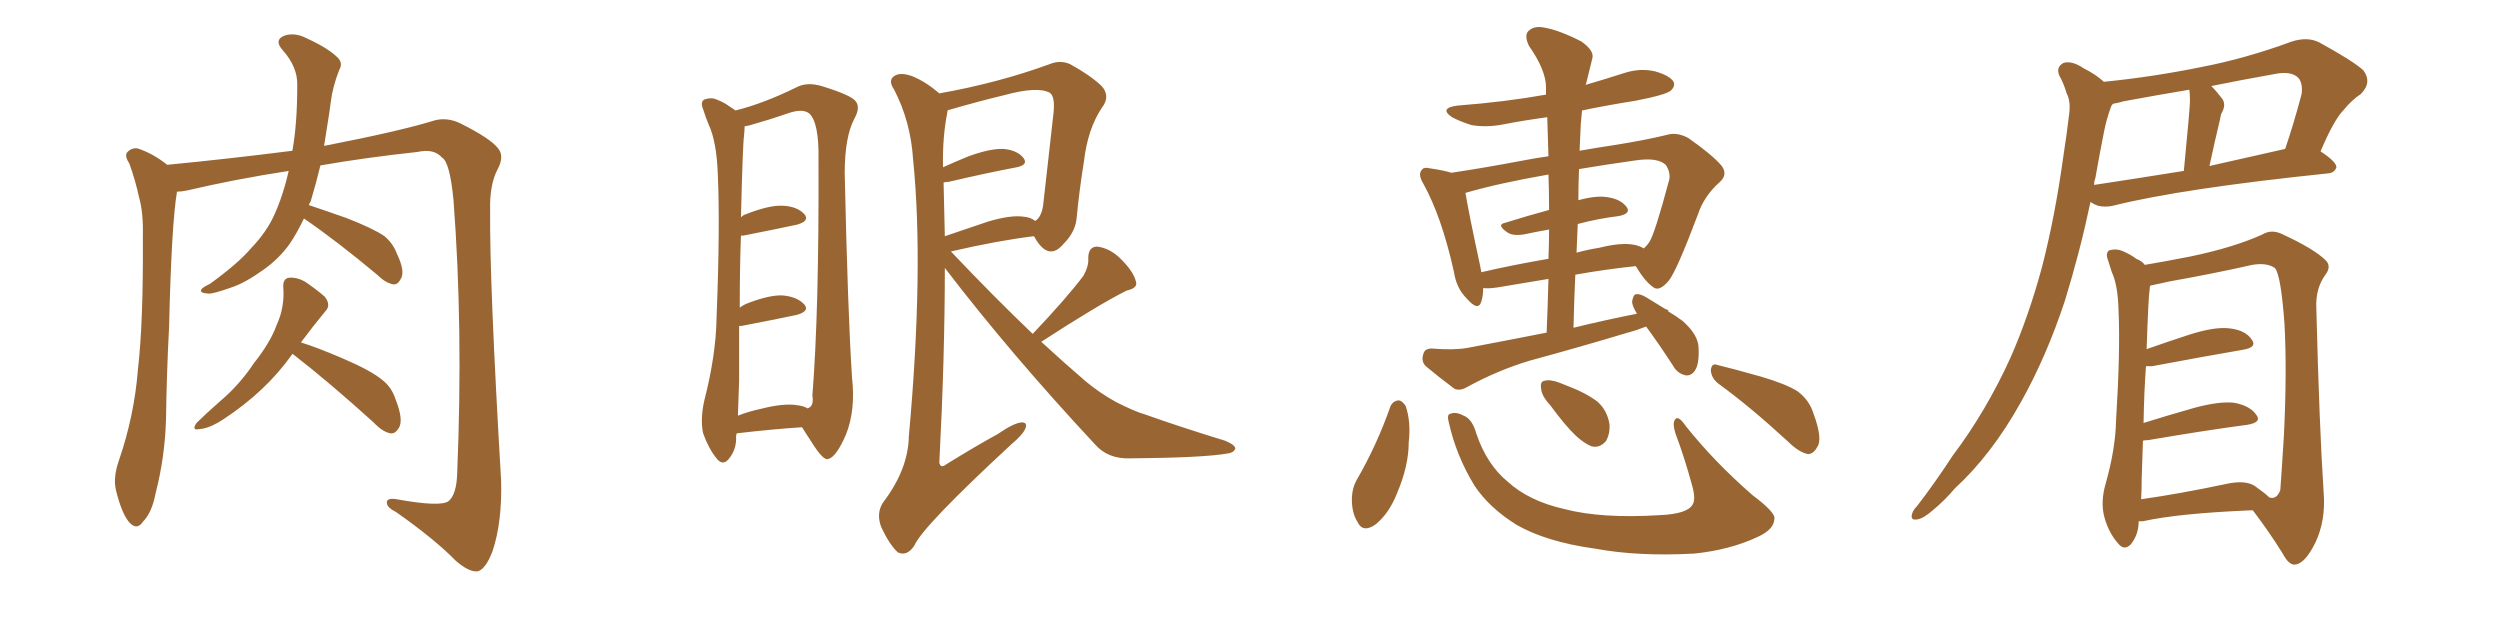 <svg xmlns="http://www.w3.org/2000/svg" xmlns:xlink="http://www.w3.org/1999/xlink" width="600" height="150"><path fill="#996633" padding="10" d="M72.95 52.44L72.95 52.44Q71.34 55.81 69.58 58.45L69.58 58.45Q67.09 61.96 63.43 64.60L63.43 64.60Q58.74 67.97 55.52 68.99L55.52 68.99Q50.98 70.61 49.95 70.46L49.95 70.46Q47.75 70.31 48.34 69.43L48.34 69.43Q48.63 68.99 50.39 68.12L50.39 68.12Q57.28 63.13 60.35 59.47L60.35 59.47Q63.87 55.81 65.77 51.71L65.77 51.71Q67.97 46.88 69.29 41.02L69.29 41.02Q56.10 43.07 44.97 45.70L44.97 45.70Q43.51 46.00 42.48 46.00L42.48 46.00Q41.16 53.76 40.58 78.52L40.58 78.52Q39.99 89.65 39.84 100.78L39.84 100.78Q39.55 109.86 37.35 118.36L37.35 118.36Q36.47 123.05 34.28 125.24L34.28 125.24Q32.81 127.44 30.91 125.24L30.91 125.24Q29.15 123.05 27.83 117.63L27.83 117.63Q27.10 114.55 28.56 110.45L28.56 110.45Q32.23 99.76 33.11 88.62L33.11 88.62Q34.42 77.20 34.28 56.84L34.28 56.84Q34.42 50.98 33.40 47.46L33.40 47.46Q32.52 43.36 31.05 39.26L31.05 39.26Q29.88 37.50 30.47 36.62L30.47 36.62Q31.49 35.45 32.96 35.60L32.96 35.60Q36.62 36.77 40.14 39.55L40.14 39.55Q55.22 38.09 70.17 36.18L70.17 36.18Q71.34 29.74 71.34 20.51L71.34 20.51Q71.48 16.11 67.82 12.01L67.82 12.01Q65.63 9.52 68.41 8.50L68.41 8.50Q70.90 7.76 73.68 9.23L73.68 9.23Q78.81 11.57 81.15 13.92L81.15 13.92Q82.32 15.23 81.45 16.70L81.45 16.70Q79.83 20.80 79.39 24.46L79.39 24.46Q79.10 26.81 78.66 29.44L78.66 29.44Q78.22 32.23 77.78 35.01L77.78 35.01Q95.95 31.49 104.44 28.86L104.44 28.86Q107.37 28.13 110.45 29.59L110.45 29.59Q117.77 33.25 119.53 35.60L119.53 35.60Q121.14 37.50 119.38 40.72L119.38 40.72Q117.48 44.38 117.63 50.54L117.63 50.54Q117.48 67.97 120.26 115.14L120.26 115.14Q120.56 125.24 118.21 132.28L118.21 132.28Q116.60 136.52 114.70 137.11L114.70 137.11Q112.65 137.40 109.42 134.62L109.42 134.62Q104.44 129.49 95.07 122.90L95.07 122.90Q93.02 121.88 92.87 120.85L92.87 120.85Q92.58 119.38 95.21 119.82L95.21 119.82Q105.76 121.73 107.67 120.26L107.67 120.26Q109.57 118.65 109.72 113.67L109.72 113.67Q111.18 78.81 108.84 48.05L108.84 48.05Q107.96 38.82 106.05 37.79L106.05 37.79Q104.15 35.60 100.20 36.47L100.20 36.47Q87.89 37.79 76.90 39.70L76.90 39.70Q75.88 43.95 74.56 48.34L74.56 48.34Q74.27 48.78 74.12 49.22L74.12 49.22Q77.64 50.39 83.06 52.29L83.06 52.29Q89.50 54.79 92.29 56.69L92.29 56.69Q94.34 58.45 95.21 60.79L95.21 60.79Q97.41 65.33 96.09 67.09L96.09 67.09Q95.51 68.26 94.48 68.26L94.48 68.26Q92.58 67.97 90.67 66.06L90.67 66.06Q80.86 57.86 72.95 52.44ZM70.17 84.96L70.17 84.96L70.17 84.96Q63.87 93.90 53.61 100.63L53.61 100.63Q50.24 102.83 47.90 102.98L47.90 102.98Q45.85 103.42 47.17 101.51L47.17 101.51Q49.22 99.46 52.88 96.24L52.88 96.24Q57.42 92.43 60.94 87.16L60.94 87.16Q64.89 82.18 66.36 78.08L66.36 78.08Q68.41 73.68 67.97 68.70L67.97 68.70Q67.97 66.80 69.43 66.65L69.43 66.65Q71.19 66.50 73.10 67.53L73.10 67.53Q75.73 69.29 77.93 71.19L77.93 71.19Q79.54 73.24 78.08 74.71L78.08 74.71Q75.29 78.08 72.22 82.18L72.22 82.18Q76.03 83.35 82.18 85.99L82.18 85.99Q89.06 88.92 91.85 91.26L91.85 91.26Q94.04 93.02 94.92 95.80L94.92 95.80Q96.97 100.93 95.65 102.83L95.65 102.83Q94.78 104.15 93.75 104.00L93.75 104.00Q91.85 103.71 89.65 101.37L89.65 101.37Q78.96 91.70 70.46 85.11L70.46 85.11Q70.31 84.96 70.17 84.96ZM176.81 104.00L176.81 104.00Q176.66 104.44 176.66 104.88L176.66 104.88Q176.81 107.81 174.90 110.16L174.90 110.16Q173.44 111.91 171.97 110.01L171.97 110.01Q170.07 107.67 168.75 104.00L168.75 104.00Q168.02 100.63 169.04 96.09L169.04 96.09Q171.83 85.25 171.97 76.32L171.97 76.32Q172.85 54.49 172.27 41.75L172.27 41.75Q171.97 33.84 170.07 29.88L170.07 29.88Q169.34 28.13 168.75 26.22L168.75 26.22Q168.02 24.46 169.04 23.88L169.04 23.88Q170.65 23.29 171.97 23.88L171.97 23.88Q173.88 24.61 175.20 25.63L175.20 25.63Q175.93 26.07 176.51 26.51L176.51 26.51Q183.11 24.90 191.16 20.95L191.16 20.95Q193.65 19.63 197.17 20.65L197.17 20.65Q204.35 22.85 205.37 24.32L205.37 24.32Q206.54 25.78 205.08 28.42L205.08 28.42Q202.73 32.81 202.73 41.60L202.73 41.60Q203.47 75.15 204.49 90.67L204.49 90.67Q205.37 98.44 203.03 104.30L203.03 104.30Q200.68 109.72 198.78 110.16L198.78 110.16Q197.75 110.60 195.41 107.08L195.41 107.08Q193.95 104.88 192.48 102.54L192.48 102.54Q185.60 102.98 176.81 104.00ZM191.46 97.27L191.46 97.27Q192.77 97.41 193.80 98.00L193.80 98.00Q195.41 97.56 194.97 94.92L194.97 94.92Q196.58 74.85 196.44 38.23L196.44 38.23Q196.58 29.44 194.24 27.25L194.24 27.25Q192.63 25.93 188.96 27.25L188.96 27.25Q184.72 28.71 181.05 29.74L181.05 29.74Q179.74 30.18 178.71 30.32L178.71 30.32Q178.71 31.20 178.56 32.67L178.56 32.67Q178.27 34.42 177.83 52.15L177.83 52.15Q178.42 51.56 179.00 51.42L179.00 51.42Q184.57 49.22 187.79 49.37L187.79 49.37Q191.31 49.51 193.07 51.42L193.07 51.42Q194.38 53.03 191.31 53.91L191.31 53.91Q185.89 55.08 178.42 56.54L178.42 56.54Q177.98 56.54 177.83 56.54L177.83 56.54Q177.54 64.01 177.54 73.83L177.54 73.83Q178.13 73.39 179.00 72.95L179.00 72.95Q184.57 70.75 187.79 70.90L187.79 70.90Q191.31 71.19 193.07 73.10L193.07 73.10Q194.38 74.71 191.16 75.59L191.16 75.59Q185.60 76.76 177.98 78.22L177.98 78.22Q177.54 78.22 177.39 78.22L177.39 78.22Q177.39 84.23 177.39 91.26L177.39 91.26Q177.25 96.09 177.10 99.76L177.10 99.76Q179.74 98.73 182.52 98.14L182.52 98.14Q188.23 96.68 191.46 97.27ZM247.85 80.13L247.85 80.13Q255.91 71.63 260.01 66.21L260.01 66.21Q261.33 63.87 261.18 61.96L261.18 61.96Q261.18 59.18 263.38 59.18L263.38 59.18Q266.60 59.62 269.24 62.40L269.24 62.40Q272.02 65.19 272.61 67.53L272.61 67.53Q273.19 69.14 270.41 69.73L270.41 69.73Q263.67 73.10 249.90 82.03L249.90 82.03Q255.32 87.01 260.60 91.55L260.60 91.55Q263.96 94.34 267.92 96.53L267.92 96.53Q272.61 98.88 274.80 99.46L274.80 99.46Q283.45 102.54 293.99 105.76L293.99 105.76Q296.48 106.79 296.48 107.67L296.48 107.67Q296.04 108.69 294.58 108.84L294.58 108.84Q288.87 109.86 271.14 110.01L271.14 110.01Q265.87 110.16 262.79 106.64L262.79 106.64Q242.58 84.96 226.76 64.31L226.76 64.31Q226.76 85.55 225.44 111.04L225.44 111.04Q225.73 112.50 227.05 111.47L227.05 111.47Q233.64 107.37 239.50 104.15L239.50 104.15Q243.31 101.51 245.21 101.37L245.21 101.37Q246.68 101.37 246.09 102.83L246.09 102.83Q245.51 104.30 242.72 106.64L242.72 106.64Q221.34 126.42 219.43 130.96L219.43 130.96Q217.68 133.59 215.48 132.57L215.48 132.57Q213.43 130.66 211.52 126.56L211.52 126.56Q210.21 123.19 211.96 120.56L211.96 120.56Q217.97 112.65 218.12 104.74L218.12 104.74Q221.78 64.31 219.14 38.23L219.14 38.23Q218.55 29.15 214.60 21.53L214.60 21.53Q212.99 19.19 214.75 18.16L214.75 18.16Q216.21 17.29 218.99 18.31L218.99 18.31Q222.22 19.63 225.44 22.41L225.44 22.41Q239.50 19.92 251.95 15.38L251.95 15.38Q254.44 14.36 256.79 15.38L256.79 15.38Q261.62 18.02 264.40 20.65L264.40 20.65Q266.60 23.14 264.40 25.93L264.40 25.93Q261.04 31.05 260.16 38.67L260.16 38.67Q258.98 46.00 258.40 52.29L258.40 52.29Q258.11 55.66 255.32 58.45L255.32 58.45Q251.81 62.70 248.58 57.42L248.58 57.42Q248.29 56.84 248.14 56.69L248.14 56.69Q239.65 57.71 228.22 60.35L228.22 60.35Q238.48 71.19 247.85 80.13ZM226.46 43.80L226.46 43.80L226.46 43.80Q226.61 49.95 226.76 56.69L226.76 56.69Q231.45 55.08 237.16 53.17L237.16 53.17Q242.58 51.56 245.65 52.00L245.65 52.00Q247.41 52.15 248.44 53.03L248.44 53.03Q249.90 52.15 250.34 49.37L250.34 49.37Q251.51 39.26 252.83 27.25L252.83 27.25Q253.27 23.14 251.95 22.27L251.95 22.27Q249.02 20.65 240.97 22.85L240.97 22.85Q235.40 24.17 227.78 26.37L227.78 26.37Q227.34 26.37 227.49 26.51L227.49 26.51Q227.34 26.66 227.34 27.10L227.34 27.10Q226.17 32.96 226.32 40.14L226.32 40.14Q229.25 38.82 232.47 37.50L232.47 37.50Q237.74 35.60 240.82 35.74L240.82 35.74Q244.19 36.04 245.65 37.94L245.65 37.94Q246.83 39.55 244.04 40.14L244.04 40.14Q237.01 41.46 227.64 43.65L227.64 43.65Q227.05 43.65 226.46 43.80ZM395.07 78.37L395.07 78.37Q392.87 79.25 390.67 79.83L390.67 79.83Q378.96 83.35 367.09 86.57L367.09 86.57Q359.33 88.92 352.15 92.87L352.15 92.87Q350.39 93.90 349.07 93.31L349.07 93.31Q344.97 90.23 342.19 87.89L342.19 87.89Q341.02 86.72 341.60 84.96L341.60 84.96Q341.89 83.64 343.65 83.64L343.65 83.64Q348.93 84.08 352.15 83.50L352.15 83.50Q362.26 81.59 371.19 79.83L371.19 79.83Q371.48 73.10 371.63 66.94L371.63 66.94Q365.48 67.97 359.33 68.99L359.33 68.99Q357.28 69.29 355.96 69.14L355.96 69.14Q355.96 71.04 355.52 72.36L355.52 72.36Q354.79 74.85 352.00 71.63L352.00 71.63Q349.51 69.14 348.93 65.19L348.93 65.19Q346.00 52.00 341.60 44.09L341.60 44.09Q340.28 41.89 341.16 40.87L341.16 40.87Q341.60 39.99 343.36 40.43L343.36 40.43Q346.44 40.87 348.34 41.46L348.34 41.46Q356.25 40.28 365.48 38.53L365.48 38.53Q368.55 37.94 371.63 37.50L371.63 37.50Q371.48 32.67 371.34 28.13L371.34 28.13Q365.92 28.86 360.64 29.88L360.64 29.88Q356.84 30.62 353.17 30.03L353.17 30.03Q350.39 29.15 348.49 28.13L348.49 28.13Q345.26 25.93 349.80 25.34L349.80 25.34Q361.23 24.46 371.04 22.71L371.04 22.71Q371.04 21.53 371.04 20.95L371.04 20.95Q371.04 16.85 366.94 10.99L366.94 10.99Q365.77 8.50 366.80 7.47L366.80 7.47Q368.12 6.15 370.46 6.59L370.46 6.59Q374.12 7.18 379.54 9.96L379.54 9.96Q382.62 12.16 382.18 13.92L382.18 13.92Q381.59 16.41 380.71 19.92L380.71 19.92Q380.57 20.21 380.57 20.36L380.57 20.36Q385.11 19.04 389.65 17.58L389.65 17.58Q393.60 16.26 397.27 17.14L397.27 17.14Q400.78 18.16 401.66 19.63L401.66 19.63Q402.10 20.65 401.07 21.68L401.07 21.68Q400.05 22.71 392.58 24.17L392.58 24.17Q385.99 25.20 379.69 26.51L379.69 26.51Q379.54 27.98 379.39 29.74L379.39 29.74Q379.25 32.96 379.10 36.18L379.10 36.18Q383.20 35.45 387.16 34.86L387.16 34.86Q394.63 33.69 400.05 32.37L400.05 32.37Q402.39 31.64 405.18 33.11L405.18 33.11Q411.04 37.21 413.23 39.84L413.23 39.84Q414.70 41.89 412.79 43.65L412.79 43.65Q408.98 47.02 407.52 51.42L407.52 51.42L407.52 51.42Q402.39 65.04 400.49 67.38L400.49 67.38Q398.14 70.17 396.68 68.85L396.68 68.85Q394.78 67.53 392.58 63.87L392.58 63.87Q385.55 64.60 378.08 65.92L378.08 65.92Q377.78 72.07 377.64 78.66L377.64 78.66Q385.40 76.76 392.87 75.29L392.87 75.29Q391.70 73.39 391.70 72.36L391.70 72.36Q391.99 70.75 392.58 70.61L392.58 70.61Q393.60 70.46 395.07 71.34L395.07 71.34Q397.27 72.66 399.61 74.12L399.61 74.12Q400.34 74.41 400.49 74.56L400.49 74.56Q400.34 74.56 400.34 74.71L400.34 74.71Q402.10 75.73 403.86 77.05L403.86 77.05Q407.67 80.42 407.67 83.64L407.67 83.64Q407.81 87.45 406.79 88.92L406.79 88.92Q405.91 90.23 404.59 90.09L404.59 90.09Q402.54 89.65 401.51 87.74L401.51 87.74Q398.29 82.76 395.07 78.37ZM378.66 53.76L378.66 53.76Q378.52 57.13 378.37 60.64L378.37 60.64Q381.01 59.91 383.79 59.47L383.79 59.47Q389.06 58.15 392.14 58.74L392.14 58.74Q393.60 59.03 394.48 59.62L394.48 59.62Q395.21 59.03 395.80 58.15L395.80 58.15Q397.12 56.25 400.63 43.07L400.63 43.07Q400.93 41.46 399.90 39.70L399.90 39.70Q398.00 37.65 392.29 38.53L392.29 38.53Q385.11 39.55 378.96 40.58L378.96 40.58Q378.81 44.38 378.81 48.05L378.81 48.05Q383.06 46.88 385.69 47.31L385.69 47.31Q388.92 47.75 390.38 49.66L390.38 49.66Q391.55 51.27 388.48 51.86L388.48 51.86Q383.64 52.44 378.66 53.76ZM371.78 50.39L371.78 50.39Q371.78 46.00 371.63 41.89L371.63 41.89Q359.77 43.95 351.71 46.29L351.71 46.29Q352.44 50.83 355.22 63.72L355.22 63.72Q355.37 64.45 355.52 65.33L355.52 65.33Q363.13 63.57 371.63 62.11L371.63 62.11Q371.78 58.30 371.78 55.08L371.78 55.08Q368.55 55.66 365.77 56.25L365.77 56.25Q363.13 56.69 361.82 55.81L361.82 55.81Q359.03 53.91 361.23 53.47L361.23 53.47Q366.36 51.86 371.78 50.39ZM333.69 97.56L333.69 97.56Q334.28 96.24 335.60 96.09L335.60 96.09Q336.47 96.09 337.35 97.41L337.35 97.41Q338.67 101.22 338.09 106.20L338.09 106.20Q338.09 111.77 335.30 118.36L335.30 118.36Q333.40 123.19 330.18 125.83L330.18 125.83Q327.10 128.03 325.78 125.24L325.78 125.24Q324.32 122.90 324.46 119.24L324.46 119.24Q324.61 116.89 325.63 115.14L325.63 115.14Q330.47 106.79 333.69 97.56ZM347.75 101.51L347.75 101.51Q347.17 99.46 348.05 99.32L348.05 99.32Q349.37 98.73 351.27 99.76L351.27 99.76Q353.32 100.49 354.35 104.15L354.35 104.15Q356.84 111.47 361.82 115.58L361.82 115.58Q366.94 120.26 375.44 122.17L375.44 122.17Q384.38 124.51 398.44 123.63L398.44 123.63Q404.88 123.34 406.20 121.14L406.20 121.14Q407.08 119.82 406.05 116.31L406.05 116.31Q404.30 109.86 402.10 104.00L402.10 104.00Q401.37 101.66 401.95 100.78L401.95 100.78Q402.69 99.46 404.59 102.25L404.59 102.25Q411.33 110.74 420.56 118.80L420.56 118.80Q426.42 123.19 425.83 124.66L425.83 124.66Q425.68 127.15 421.73 128.91L421.73 128.91Q415.14 131.98 406.64 132.86L406.64 132.86Q393.16 133.59 382.91 131.69L382.91 131.69Q371.19 130.08 364.01 125.98L364.01 125.98Q357.42 121.88 353.91 116.60L353.91 116.60Q349.51 109.42 347.75 101.51ZM372.07 97.27L372.07 97.27Q370.02 95.07 369.87 93.31L369.87 93.31Q369.58 91.55 370.61 91.41L370.61 91.41Q371.92 90.97 374.27 91.85L374.27 91.85Q375.73 92.43 377.20 93.02L377.20 93.02Q380.57 94.34 383.20 96.24L383.20 96.24Q385.69 98.29 386.28 101.81L386.28 101.81Q386.43 104.15 385.40 105.91L385.40 105.91Q383.79 107.67 381.88 107.08L381.88 107.08Q380.13 106.35 378.22 104.59L378.22 104.59Q375.73 102.25 372.07 97.27ZM412.50 92.14L412.50 92.14L412.50 92.14Q410.74 90.82 410.60 88.92L410.60 88.92Q410.74 87.01 412.21 87.60L412.21 87.60Q415.87 88.48 422.61 90.38L422.61 90.38Q428.61 92.14 431.40 93.90L431.40 93.90Q434.18 95.95 435.21 99.17L435.21 99.17Q437.55 105.47 436.08 107.37L436.08 107.37Q435.21 108.98 433.89 108.98L433.89 108.98Q431.69 108.54 429.05 105.91L429.05 105.91Q419.97 97.56 412.50 92.14ZM504.93 19.63L504.93 19.63Q516.65 18.46 528.22 16.11L528.22 16.11Q538.92 14.06 550.05 9.96L550.05 9.96Q553.71 8.79 556.49 10.11L556.49 10.11Q564.55 14.50 567.19 16.85L567.19 16.85Q569.38 19.78 566.60 22.56L566.60 22.56Q564.40 24.02 562.50 26.37L562.50 26.37Q560.16 28.71 556.93 36.33L556.93 36.33Q560.74 38.82 560.74 40.14L560.74 40.14Q560.30 41.46 558.84 41.60L558.84 41.60Q523.54 45.26 507.13 49.37L507.13 49.37Q505.22 49.80 503.47 49.37L503.47 49.37Q502.59 49.07 501.71 48.49L501.71 48.49Q499.22 60.35 495.56 72.22L495.56 72.22Q491.16 85.55 485.01 96.53L485.01 96.53Q477.98 109.13 469.19 117.19L469.19 117.19Q466.85 119.97 464.06 122.31L464.06 122.31Q461.57 124.51 460.11 124.66L460.11 124.66Q458.35 124.95 458.94 123.19L458.94 123.19Q459.23 122.31 460.11 121.44L460.11 121.44Q464.50 115.72 468.60 109.42L468.60 109.42Q476.66 98.73 482.52 85.84L482.52 85.84Q486.91 75.88 490.14 63.87L490.14 63.87Q493.21 51.86 495.12 38.09L495.12 38.09Q496.00 32.37 496.58 27.54L496.58 27.54Q497.02 24.32 496.00 22.41L496.00 22.41Q495.26 19.92 494.24 18.16L494.24 18.16Q493.36 16.11 495.26 15.09L495.26 15.09Q497.31 14.50 500.10 16.41L500.10 16.41Q503.03 17.87 504.93 19.63ZM502.88 42.77L502.88 42.77Q502.59 43.51 502.59 44.38L502.59 44.38Q512.26 42.92 524.12 41.02L524.12 41.02Q525.59 25.93 525.59 24.17L525.59 24.17Q525.59 22.41 525.44 21.53L525.44 21.53Q517.53 22.85 509.62 24.32L509.62 24.32Q508.15 24.76 507.13 24.90L507.13 24.90Q506.69 25.34 506.54 25.93L506.54 25.93Q505.52 28.71 504.93 31.79L504.93 31.79Q503.91 36.91 502.88 42.77ZM530.27 39.84L530.27 39.84Q538.77 37.94 548.44 35.74L548.44 35.74Q550.49 29.74 552.39 22.56L552.39 22.56Q552.69 20.07 551.66 18.75L551.66 18.75Q549.90 16.85 545.36 17.87L545.36 17.87Q537.89 19.19 530.71 20.65L530.71 20.65Q532.03 21.97 533.35 23.73L533.35 23.73Q534.38 25.20 533.06 27.39L533.06 27.39Q532.91 27.98 532.76 28.86L532.76 28.86Q531.59 33.69 530.27 39.84ZM513.28 125.10L513.28 125.10Q513.28 128.32 511.38 130.66L511.38 130.66Q509.77 132.28 508.30 130.37L508.30 130.37Q506.10 127.88 505.08 124.22L505.08 124.22Q504.05 120.56 505.37 116.02L505.37 116.02Q507.71 107.81 507.86 100.78L507.86 100.78Q508.89 84.23 508.45 74.56L508.45 74.56Q508.30 68.41 506.84 65.33L506.84 65.33Q506.40 64.01 505.96 62.55L505.96 62.55Q505.22 60.64 506.25 60.06L506.25 60.06Q507.86 59.62 509.33 60.21L509.33 60.21Q511.38 61.08 512.70 62.11L512.70 62.11Q514.16 62.70 514.75 63.57L514.75 63.57Q519.14 62.84 525.88 61.52L525.88 61.52Q536.28 59.33 543.02 56.25L543.02 56.25Q545.21 54.93 547.85 56.25L547.85 56.25Q555.47 59.77 558.25 62.55L558.25 62.55Q559.57 64.01 558.11 65.92L558.11 65.92Q555.76 69.14 555.91 73.68L555.91 73.68Q556.64 102.54 557.67 118.07L557.67 118.07Q558.25 124.95 555.62 130.37L555.62 130.37Q553.13 135.35 550.78 135.50L550.78 135.50Q549.32 135.64 547.85 132.86L547.85 132.86Q544.78 127.88 540.67 122.46L540.67 122.46Q522.80 123.19 514.31 125.10L514.31 125.10Q513.72 125.10 513.28 125.10ZM541.11 116.60L541.11 116.60L541.11 116.60Q543.60 118.36 544.63 119.38L544.63 119.38Q546.39 119.97 547.27 117.63L547.27 117.63Q547.56 113.82 548.14 104.44L548.14 104.44Q548.88 89.36 548.29 77.93L548.29 77.93Q547.41 65.77 545.95 64.31L545.95 64.31Q544.04 62.99 540.53 63.57L540.53 63.57Q531.45 65.63 520.75 67.53L520.75 67.53Q517.97 68.12 516.06 68.55L516.06 68.55Q515.92 68.85 515.92 69.43L515.92 69.43Q515.63 70.90 515.19 83.79L515.19 83.79Q520.17 82.03 525.59 80.27L525.59 80.27Q531.59 78.37 535.11 78.81L535.11 78.81Q538.92 79.25 540.38 81.45L540.38 81.45Q541.85 83.35 538.33 83.94L538.33 83.94Q528.96 85.55 516.50 87.89L516.50 87.89Q515.63 87.89 515.04 87.89L515.04 87.89Q514.60 93.60 514.45 101.51L514.45 101.51Q520.02 99.76 526.76 97.85L526.76 97.85Q532.76 96.24 536.28 96.68L536.28 96.68Q540.09 97.41 541.55 99.61L541.55 99.61Q542.87 101.37 539.36 101.95L539.36 101.95Q529.39 103.27 515.63 105.62L515.63 105.62Q514.89 105.62 514.31 105.76L514.31 105.76Q514.16 109.86 514.01 114.70L514.01 114.70Q514.01 117.48 513.87 119.82L513.87 119.82Q523.10 118.51 534.23 116.16L534.23 116.16Q538.77 115.14 541.11 116.60Z"/></svg>